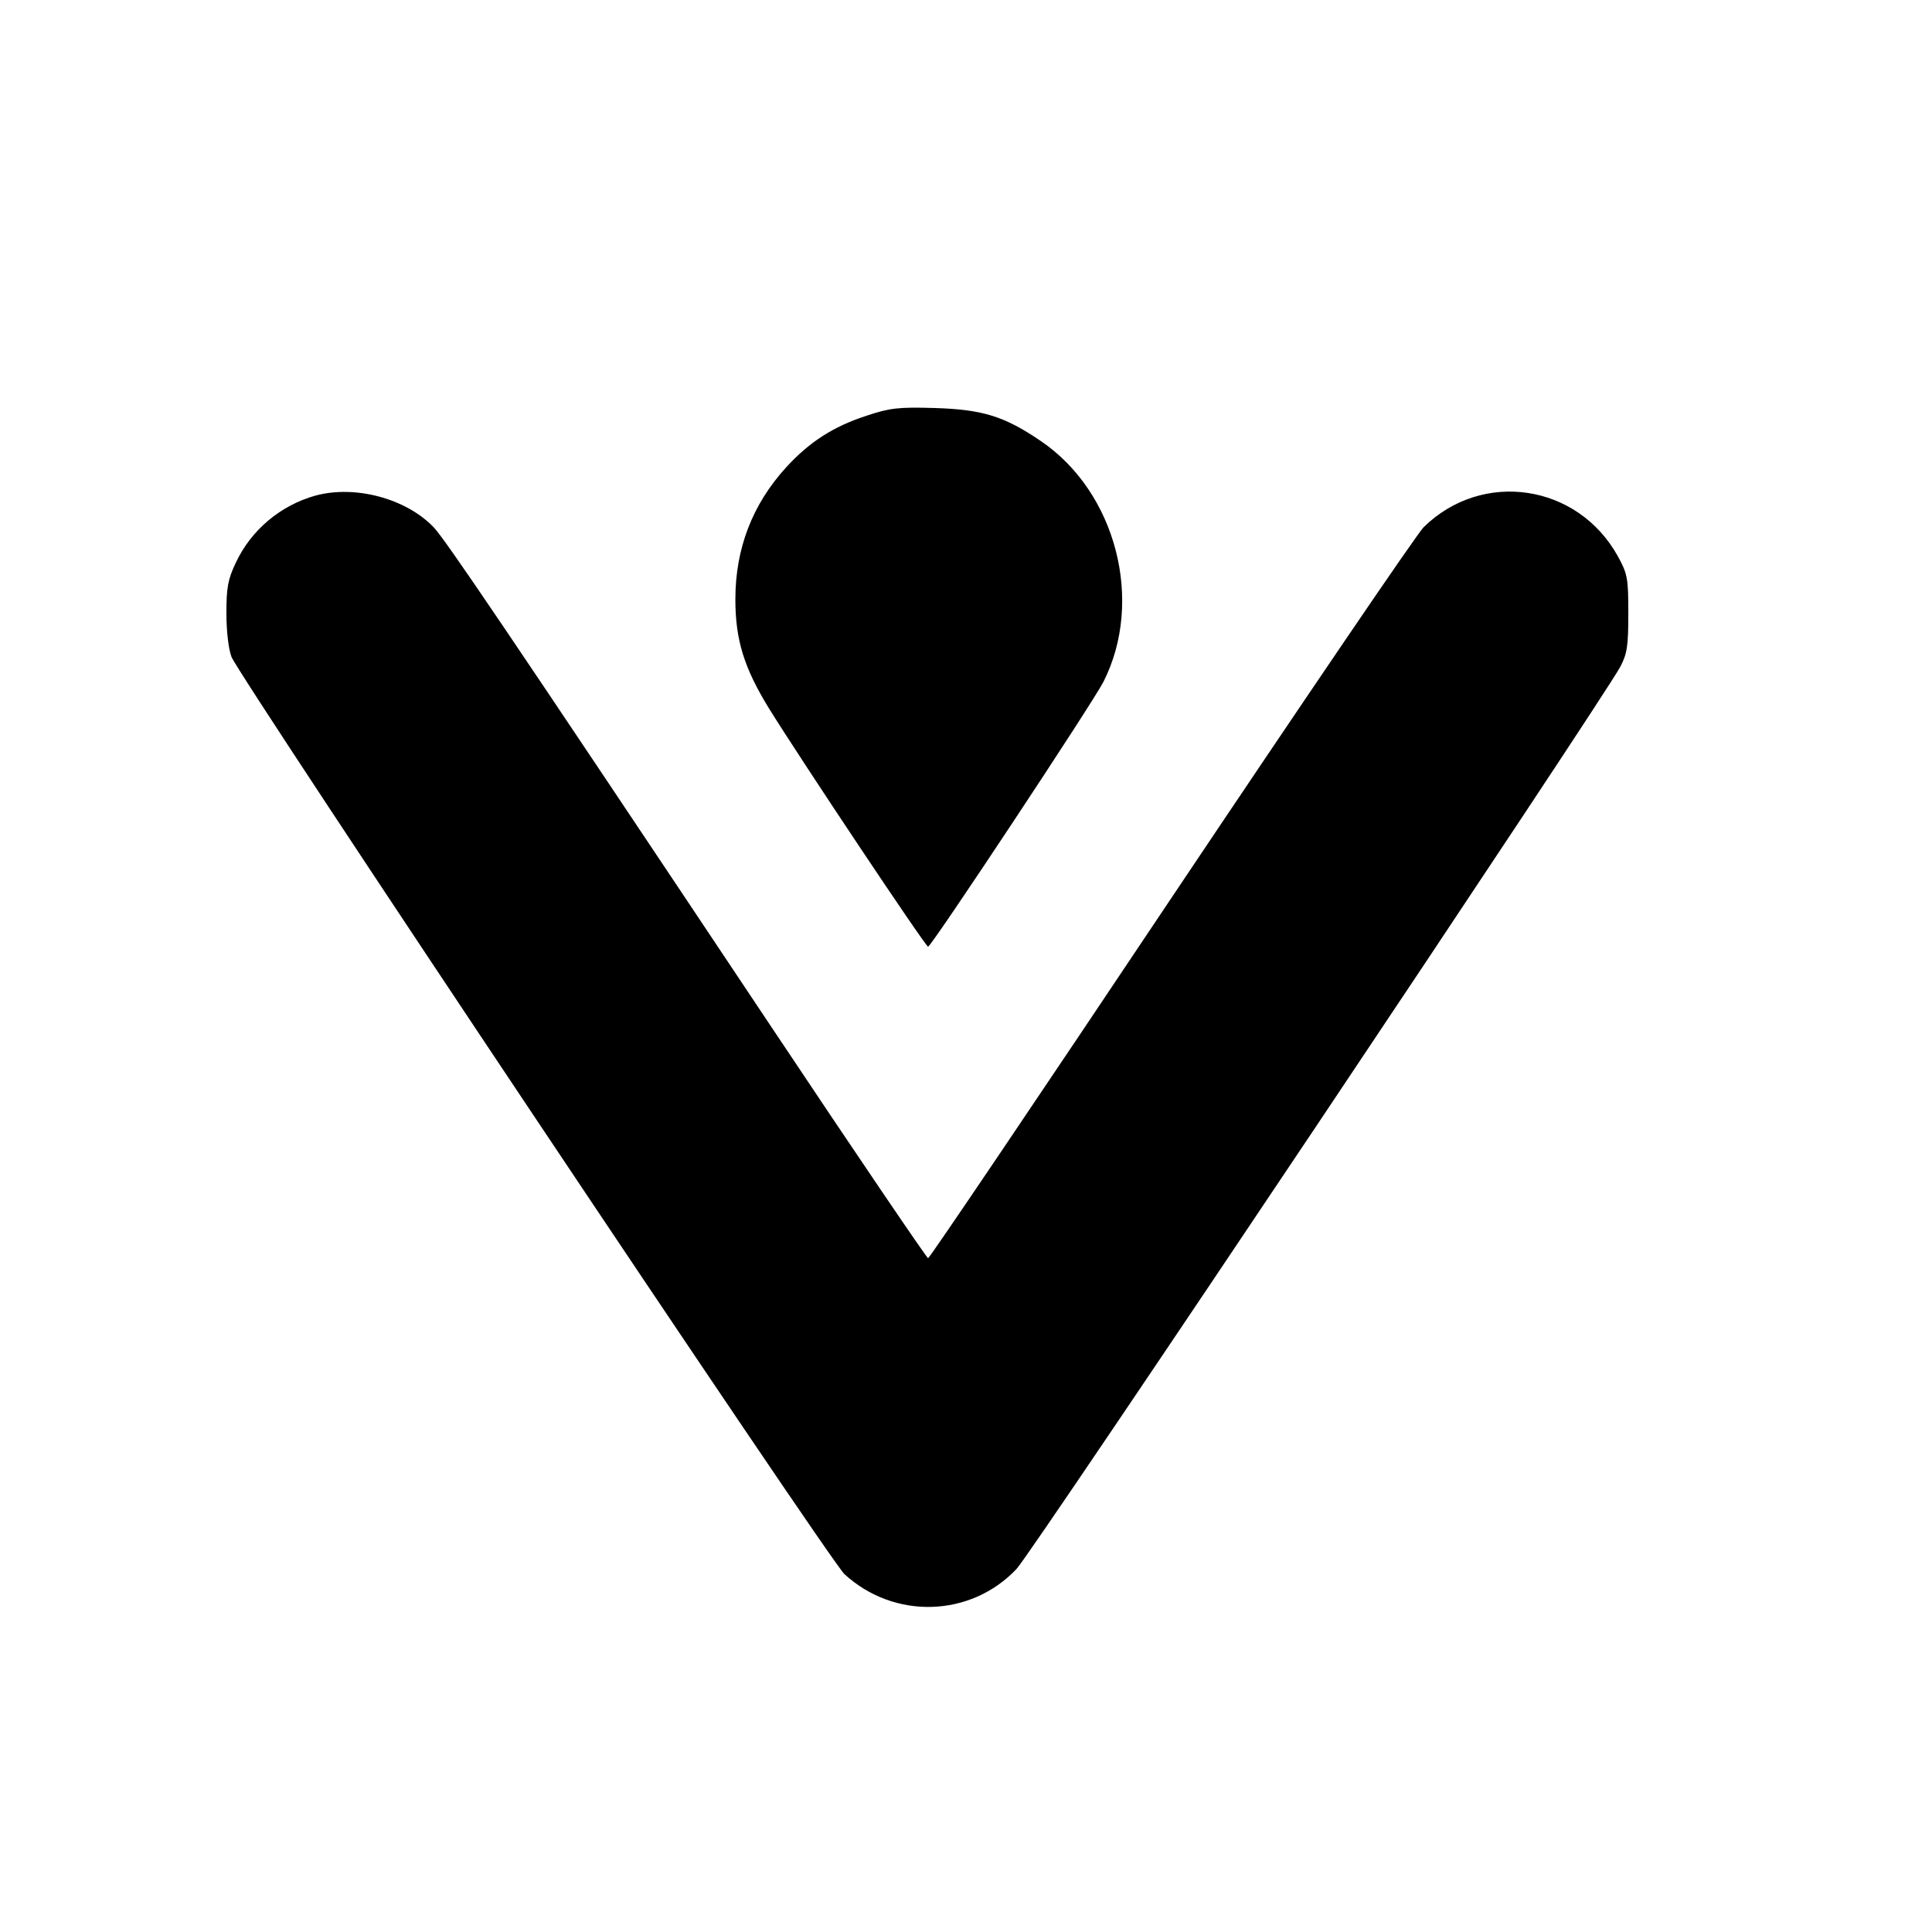<?xml version="1.0" standalone="no"?>
<!DOCTYPE svg PUBLIC "-//W3C//DTD SVG 20010904//EN"
 "http://www.w3.org/TR/2001/REC-SVG-20010904/DTD/svg10.dtd">
<svg version="1.0" xmlns="http://www.w3.org/2000/svg"
 width="16pt" height="16pt" viewBox="0 0 16 16"
 preserveAspectRatio="xMidYMid meet">
<g transform="translate(0,16) scale(0.003,-0.003)"
fill="#000000" stroke="none">
<path d="M2393 4186 c-93 -30 -159 -73 -223 -143 -93 -102 -140 -224 -140
-364 0 -112 24 -189 92 -300 88 -142 433 -659 440 -659 9 0 455 674 484 731
113 223 35 524 -173 665 -100 68 -160 87 -293 91 -100 3 -124 0 -187 -21z"/>
<path d="M870 3965 c-96 -27 -177 -95 -219 -185 -22 -46 -26 -69 -26 -140 0
-50 6 -99 14 -120 25 -61 1650 -2493 1692 -2532 137 -126 348 -120 475 14 41
42 1623 2407 1667 2491 19 36 22 58 22 147 0 97 -2 109 -29 158 -111 200 -374
239 -536 80 -19 -19 -333 -481 -698 -1026 -365 -546 -666 -992 -670 -992 -4 1
-197 285 -429 633 -753 1129 -904 1351 -936 1385 -77 80 -218 117 -327 87z"/>
</g>
</svg>
